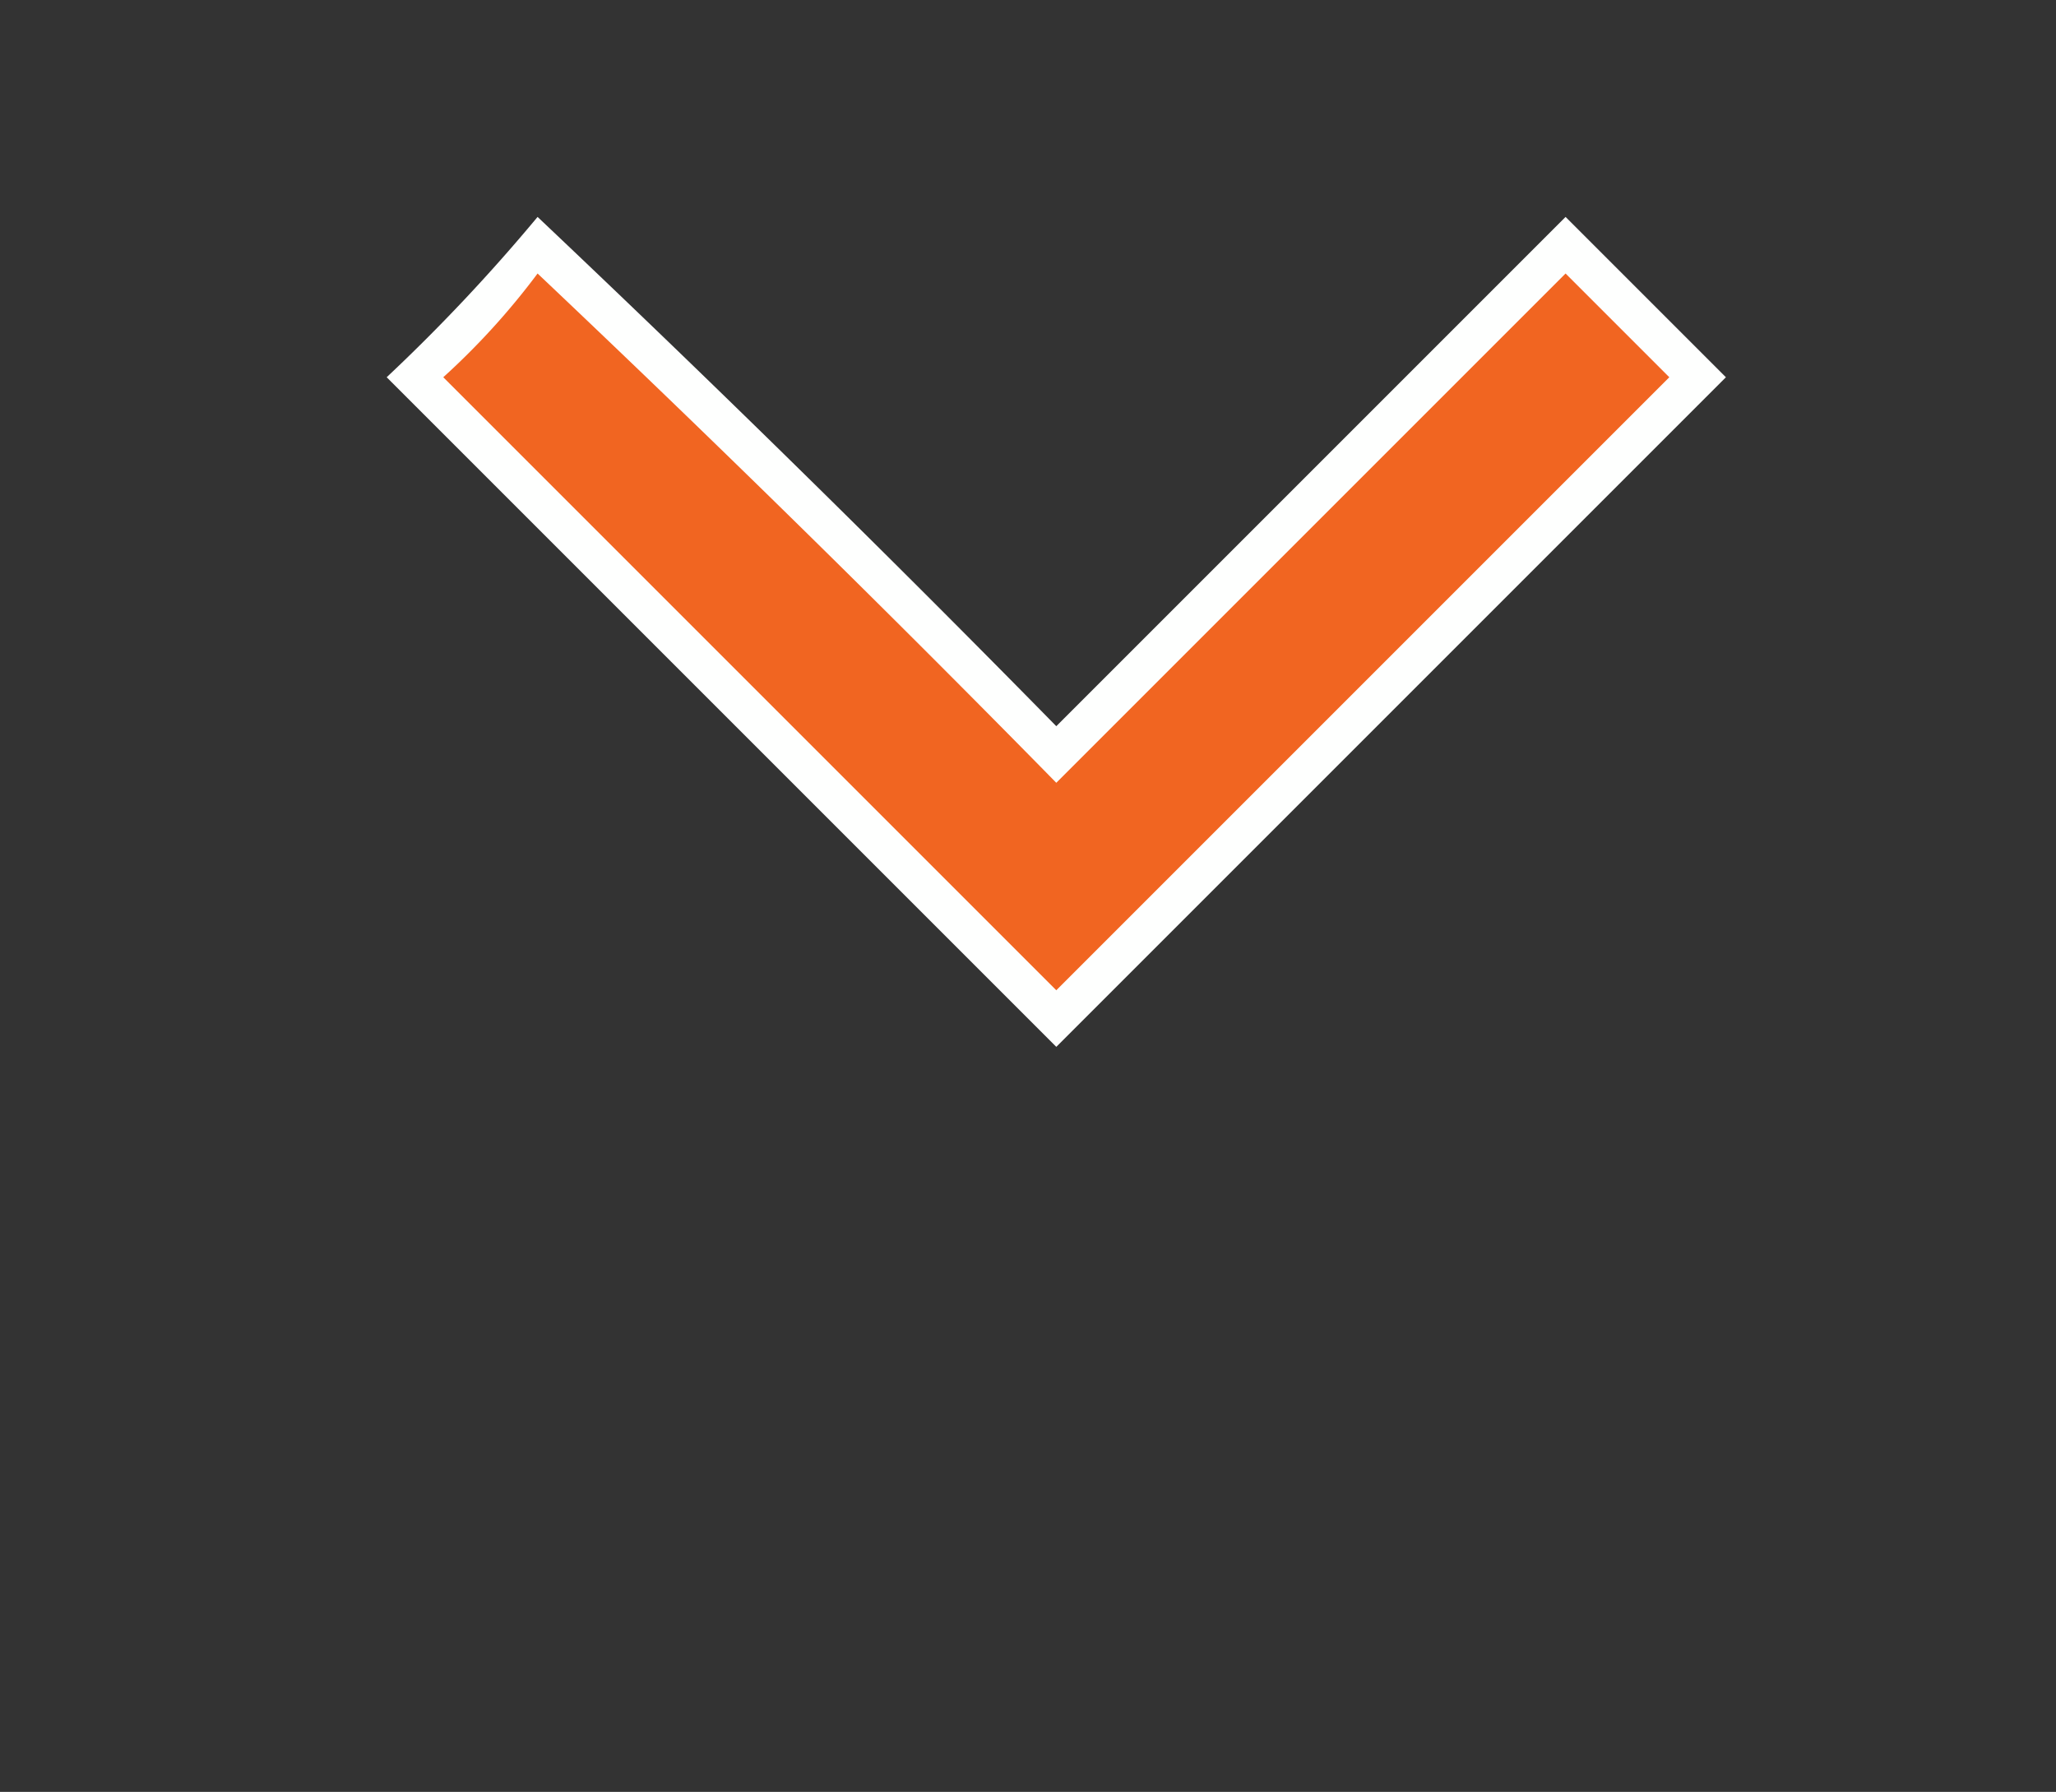 <?xml version="1.0" encoding="UTF-8"?>
<svg data-bbox="20.5 11.5 71 44" height="95" width="109" xmlns="http://www.w3.org/2000/svg" shape-rendering="geometricPrecision" text-rendering="geometricPrecision" image-rendering="optimizeQuality" fill-rule="evenodd" clip-rule="evenodd" data-type="color">
    <rect width="100%" height="100%" fill="#333333" stroke="none"/>
    <g>
        <path d="M28.5 11.5a1046.235 1046.235 0 0 1 27.5 27l27-27 8.5 8.5L56 55.5 20.5 20a95.27 95.27 0 0 0 8-8.5Z" fill="#fefffe" data-color="1"/>
        <path d="M28.5 14.5a1046.235 1046.235 0 0 1 27.5 27l27-27 5.5 5.5L56 52.5 23.5 20a38.44 38.44 0 0 0 5-5.5Z" fill="#f16521" data-color="2"/>
    </g>
</svg>
